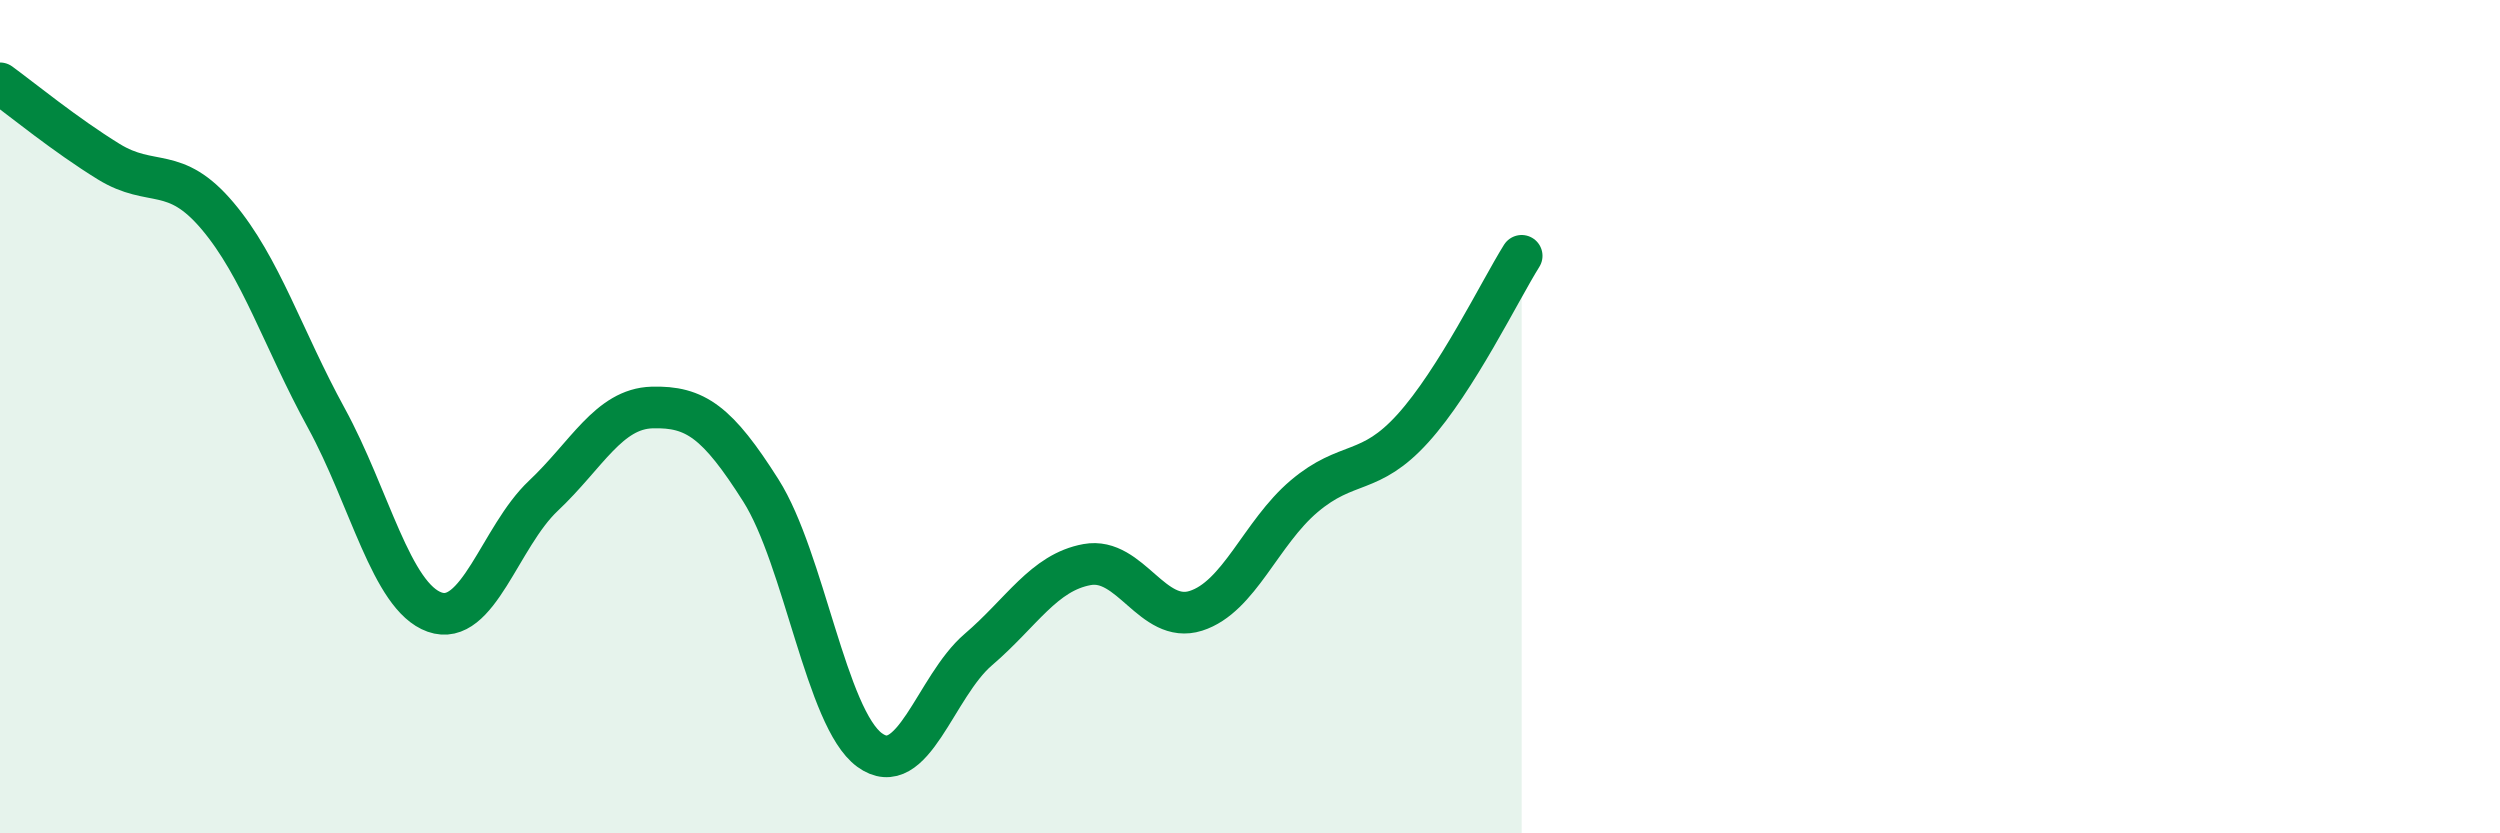 
    <svg width="60" height="20" viewBox="0 0 60 20" xmlns="http://www.w3.org/2000/svg">
      <path
        d="M 0,2 C 0.52,2.38 1.57,3.24 2.61,3.88 C 3.65,4.52 4.18,3.95 5.22,5.18 C 6.26,6.41 6.79,8.13 7.83,10.03 C 8.87,11.93 9.39,14.32 10.43,14.69 C 11.47,15.06 12,12.88 13.04,11.9 C 14.08,10.92 14.61,9.81 15.65,9.78 C 16.69,9.75 17.22,10.13 18.26,11.77 C 19.3,13.41 19.83,17.24 20.87,18 C 21.91,18.76 22.44,16.48 23.48,15.59 C 24.52,14.7 25.05,13.74 26.09,13.55 C 27.13,13.36 27.66,14.99 28.7,14.66 C 29.74,14.33 30.26,12.79 31.3,11.91 C 32.34,11.03 32.87,11.43 33.91,10.28 C 34.95,9.13 36,6.97 36.52,6.14L36.52 20L0 20Z"
        fill="#008740"
        opacity="0.1"
        stroke-linecap="round"
        stroke-linejoin="round"
      />
      <path
        d="M 0,2 C 0.52,2.38 1.57,3.24 2.61,3.88 C 3.65,4.52 4.18,3.95 5.22,5.18 C 6.26,6.41 6.79,8.13 7.83,10.03 C 8.87,11.93 9.39,14.32 10.43,14.69 C 11.47,15.06 12,12.88 13.04,11.9 C 14.08,10.92 14.61,9.81 15.65,9.78 C 16.69,9.75 17.22,10.13 18.26,11.77 C 19.3,13.41 19.83,17.24 20.87,18 C 21.91,18.76 22.44,16.48 23.48,15.59 C 24.52,14.7 25.05,13.74 26.09,13.55 C 27.13,13.36 27.66,14.99 28.7,14.66 C 29.74,14.33 30.26,12.79 31.3,11.91 C 32.34,11.03 32.87,11.43 33.91,10.28 C 34.95,9.13 36,6.97 36.52,6.14"
        stroke="#008740"
        stroke-width="1"
        fill="none"
        stroke-linecap="round"
        stroke-linejoin="round"
      />
    </svg>
  